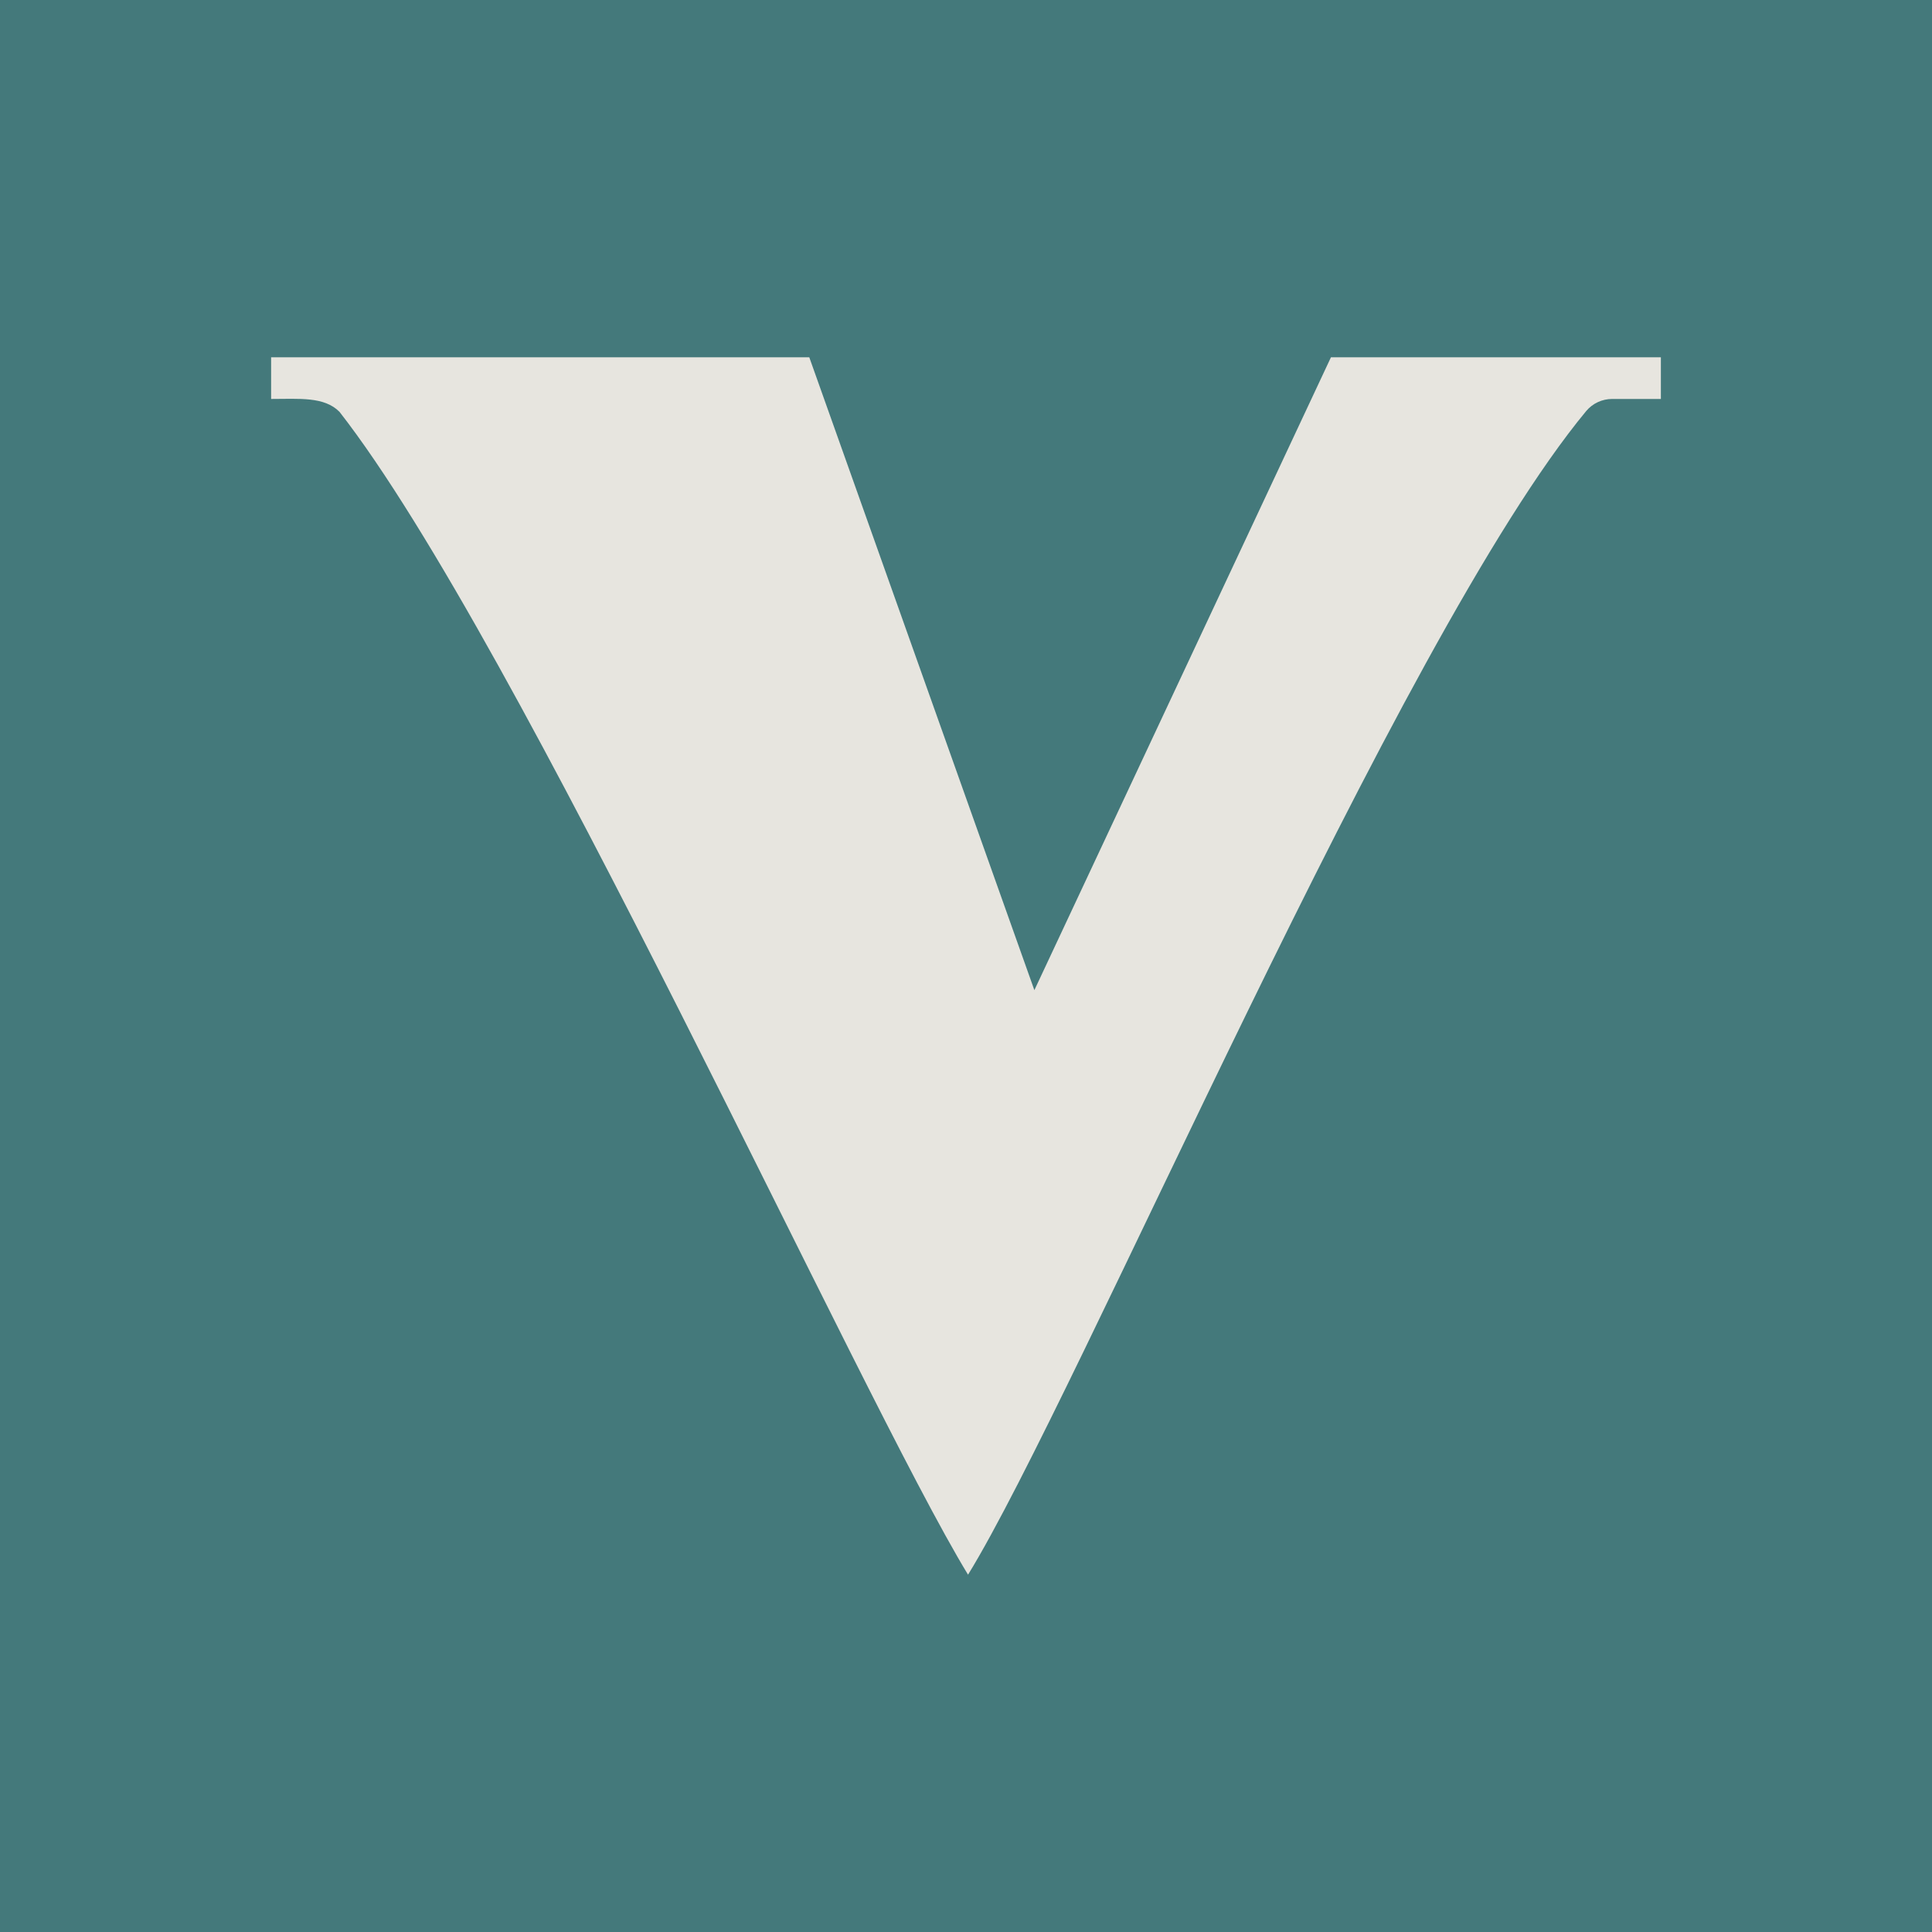 <?xml version="1.0" encoding="iso-8859-1"?>
<!-- Generator: Adobe Illustrator 28.7.1, SVG Export Plug-In . SVG Version: 9.03 Build 54978)  -->
<svg version="1.1" id="Layer_2_00000085962487490788740310000000238261148121636784_"
	 xmlns="http://www.w3.org/2000/svg" xmlns:xlink="http://www.w3.org/1999/xlink" x="0px" y="0px" viewBox="0 0 180 180"
	 style="enable-background:new 0 0 180 180;" xml:space="preserve">
<g id="Layer_1-2">
	<rect style="fill:#44797B;" width="180" height="180"/>
	<path style="fill:#E7E5DF;" d="M150.2,37.17h4.54v-3.88H124L96.37,92.25L75.4,33.29H25.26v3.88c2.61,0,4.95-0.24,6.37,1.2
		c16.72,21.4,48.52,91.88,58.56,108.34l0,0c10.23-16.62,40.07-87.27,57.59-108.41C148.38,37.58,149.27,37.17,150.2,37.17"/>
</g>
</svg>
